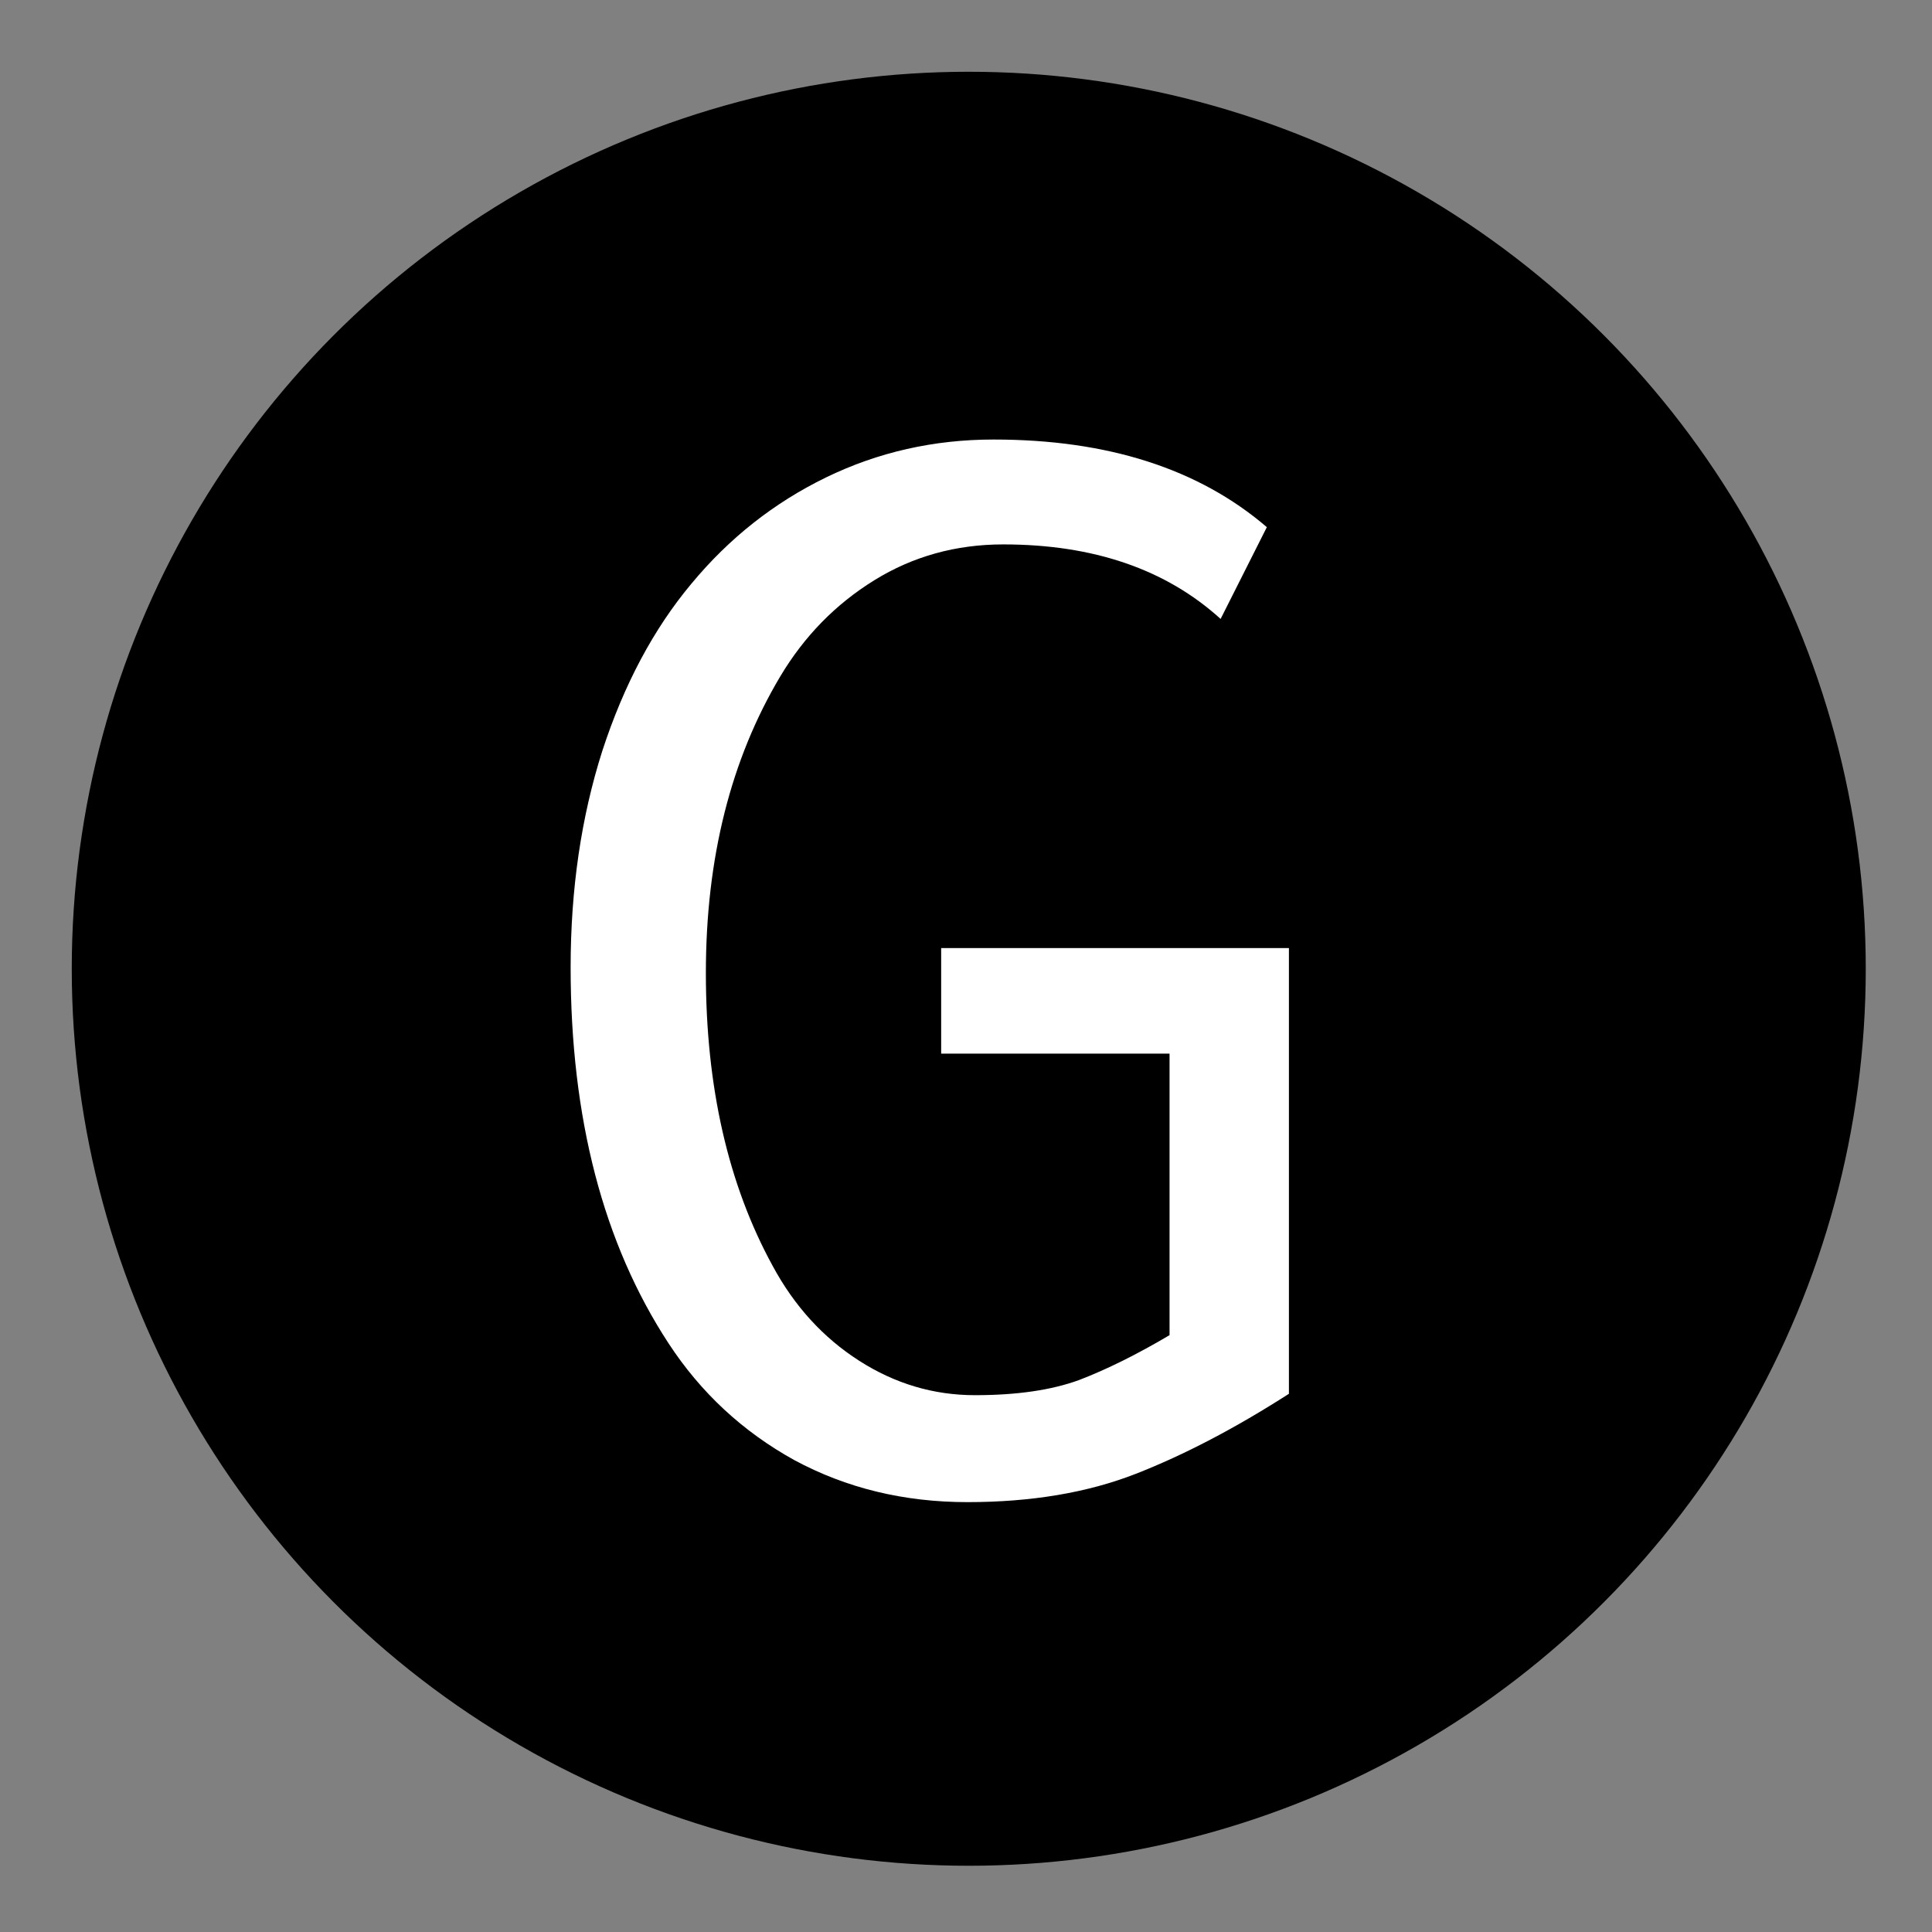 <svg width="350" height="350" viewBox="0 0 350 350" fill="none" xmlns="http://www.w3.org/2000/svg">
<rect x="0" y="0" width="350" height="350" fill="#808080" stroke="none"/>
<circle cx="175.5" cy="175.5" r="162.5" fill="black"/>
<path d="M221.125 112.125C211.208 103.125 198.083 98.625 181.75 98.625C173.167 98.625 165.375 100.792 158.375 105.125C151.375 109.458 145.708 115.25 141.375 122.5C132.375 137.583 127.875 155.5 127.875 176.25C127.875 196.917 131.917 214.625 140 229.375C143.917 236.625 149.125 242.333 155.625 246.5C162.125 250.667 169.125 252.75 176.625 252.75C184.208 252.75 190.5 251.833 195.5 250C200.5 248.083 205.958 245.375 211.875 241.875V190.875H170.5V171.75H233.5V252.5C223.75 258.75 214.5 263.583 205.75 267C197 270.417 186.833 272.125 175.25 272.125C163.75 272.125 153.292 269.583 143.875 264.5C134.542 259.333 126.958 252.292 121.125 243.375C109.292 225.292 103.375 202.583 103.375 175.25C103.375 161.083 105.292 148 109.125 136C113.042 124 118.417 113.917 125.25 105.75C132.083 97.5 140.208 91.083 149.625 86.5C159.042 81.917 169.167 79.625 180 79.625C200.667 79.625 217.167 84.917 229.5 95.5L221.125 112.125Z" fill="white"/>
</svg>
